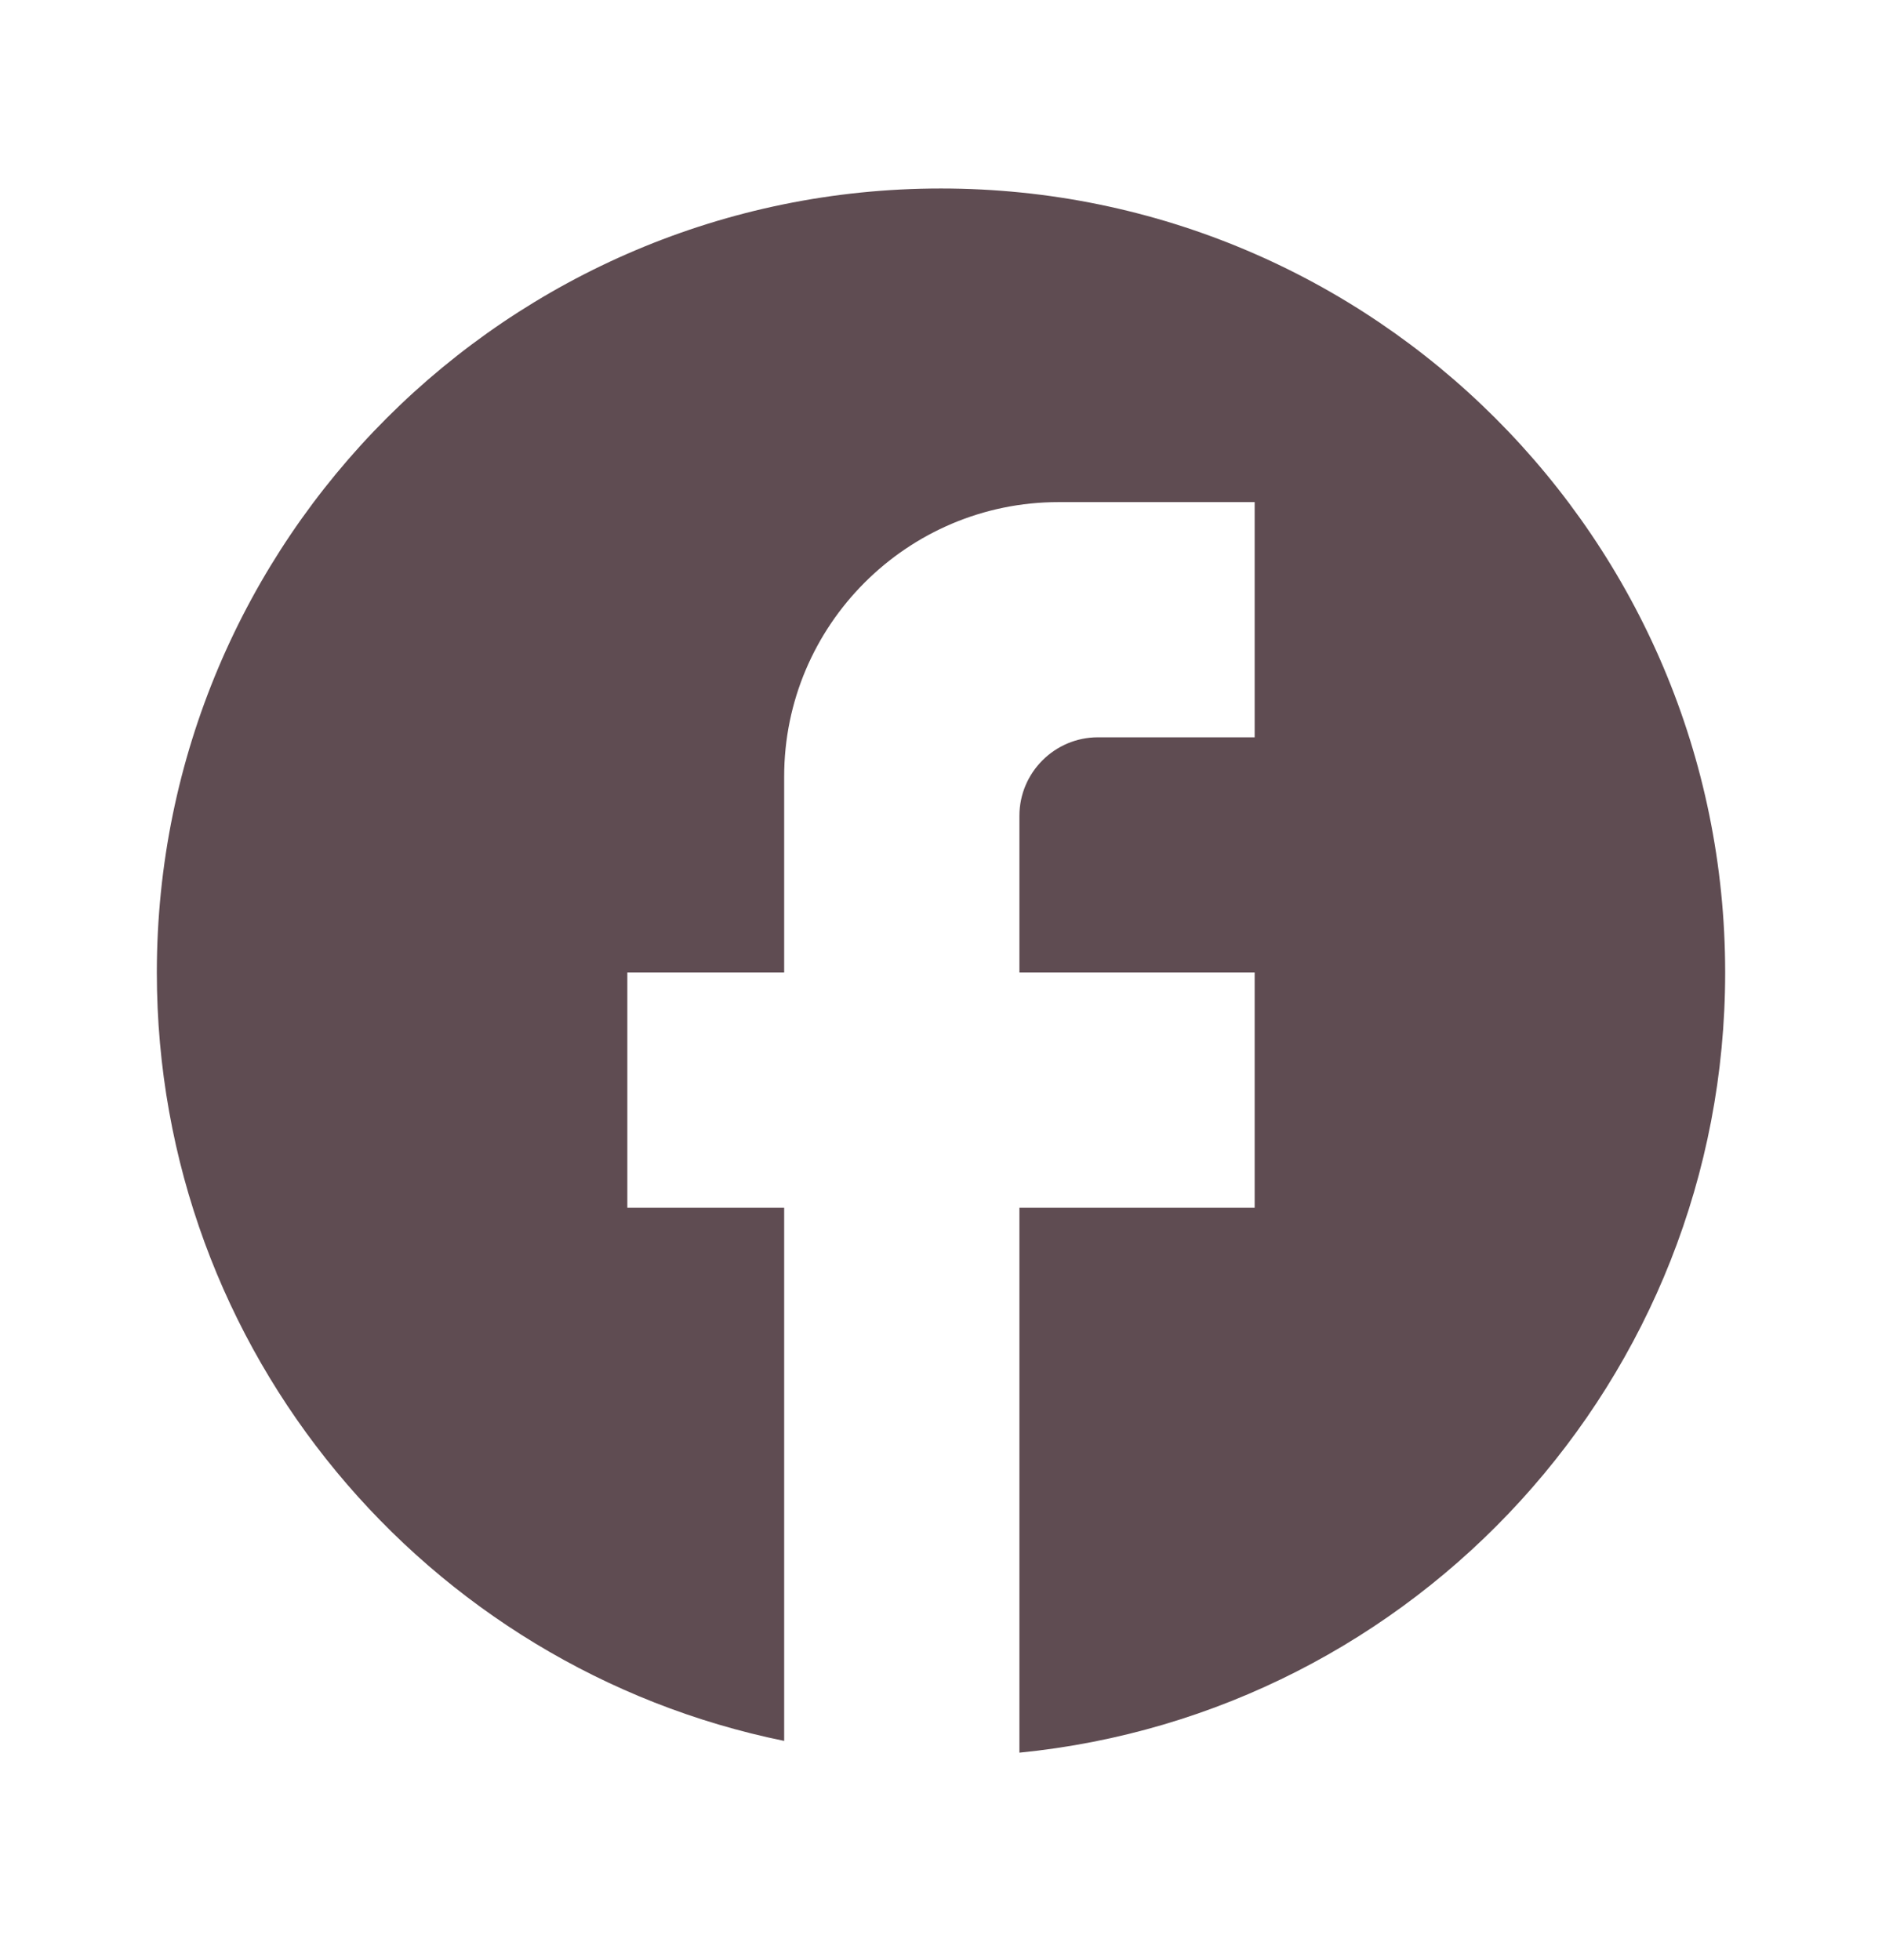<svg width="24" height="25" viewBox="0 0 24 25" fill="none" xmlns="http://www.w3.org/2000/svg">
<path d="M22 12.404C22 6.884 17.52 2.404 12 2.404C6.48 2.404 2 6.884 2 12.404C2 17.244 5.44 21.274 10 22.204V15.404H8V12.404H10V9.904C10 7.974 11.57 6.404 13.5 6.404H16V9.404H14C13.45 9.404 13 9.854 13 10.404V12.404H16V15.404H13V22.354C18.05 21.854 22 17.594 22 12.404Z" fill="#5F4C52"/>
</svg>
